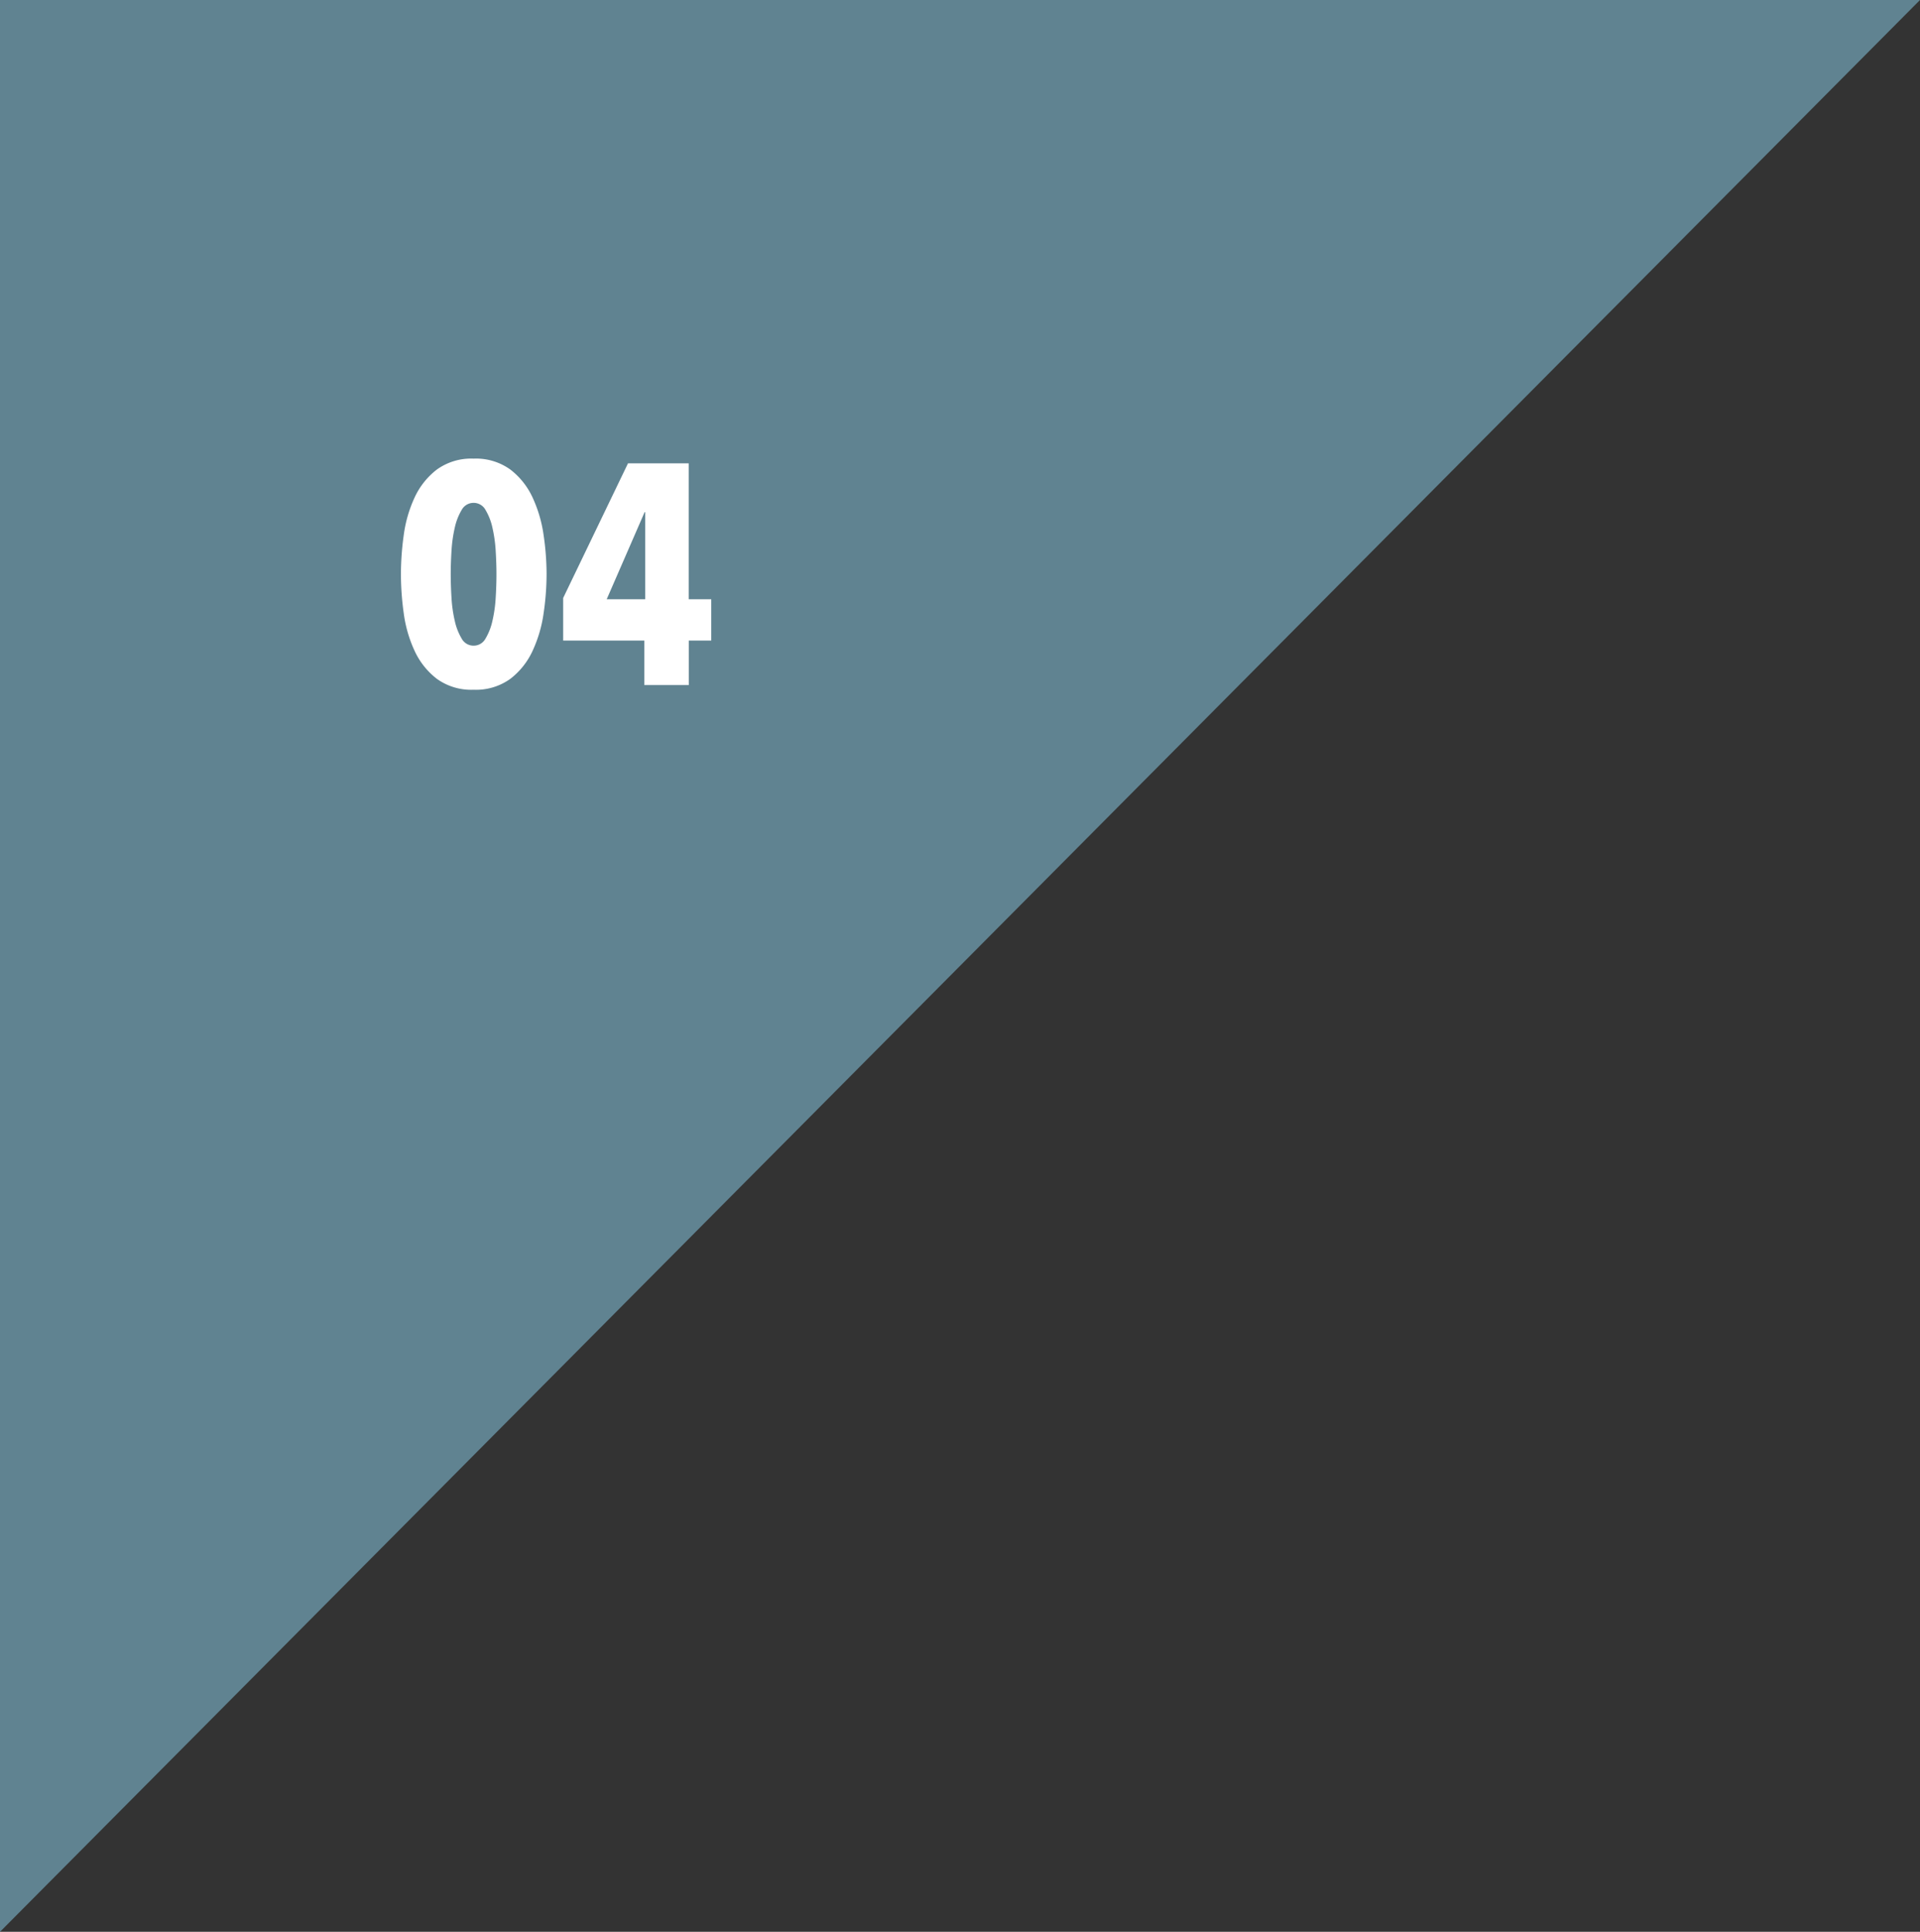 <svg xmlns="http://www.w3.org/2000/svg" width="98.081" height="98.698" viewBox="0 0 98.081 98.698">
  <rect x="0" y="0" width="98.081" height="98.698" fill="#333333" stroke="none"/>
  <g id="グループ_646" data-name="グループ 646" transform="translate(-193 -3147)">
    <path id="パス_154645" data-name="パス 154645" d="M-8320.919-6127-8419-6028.3V-6127Z" transform="translate(8612 9274)" fill="#608391"/>
    <path id="パス_154649" data-name="パス 154649" d="M7.92-5.664a13.836,13.836,0,0,1-.152,2,6.809,6.809,0,0,1-.56,1.912A3.812,3.812,0,0,1,6.072-.32a3,3,0,0,1-1.88.56,3,3,0,0,1-1.88-.56A3.812,3.812,0,0,1,1.176-1.752,6.63,6.63,0,0,1,.624-3.664a14.59,14.59,0,0,1-.144-2,14.59,14.59,0,0,1,.144-2,6.63,6.63,0,0,1,.552-1.912,3.812,3.812,0,0,1,1.136-1.432,3,3,0,0,1,1.88-.56,3,3,0,0,1,1.88.56A3.812,3.812,0,0,1,7.208-9.576a6.809,6.809,0,0,1,.56,1.912A13.836,13.836,0,0,1,7.92-5.664Zm-2.56,0q0-.56-.04-1.2a7.111,7.111,0,0,0-.168-1.184,3.017,3.017,0,0,0-.352-.9.686.686,0,0,0-.608-.36.686.686,0,0,0-.608.36,3.017,3.017,0,0,0-.352.9,7.111,7.111,0,0,0-.168,1.184q-.04.64-.04,1.2,0,.576.04,1.216a6.932,6.932,0,0,0,.168,1.176,3.02,3.02,0,0,0,.352.9.686.686,0,0,0,.608.36.686.686,0,0,0,.608-.36,3.02,3.02,0,0,0,.352-.9A6.932,6.932,0,0,0,5.32-4.448Q5.36-5.088,5.36-5.664Zm9.824,3.392V0H12.912V-2.272H8.768V-4.448l3.312-6.88h3.1v6.944h1.152v2.112ZM12.96-8.832h-.032L10.992-4.384H12.96Z" transform="translate(213.001 3182)" fill="#fff"/>
  </g>
</svg>
